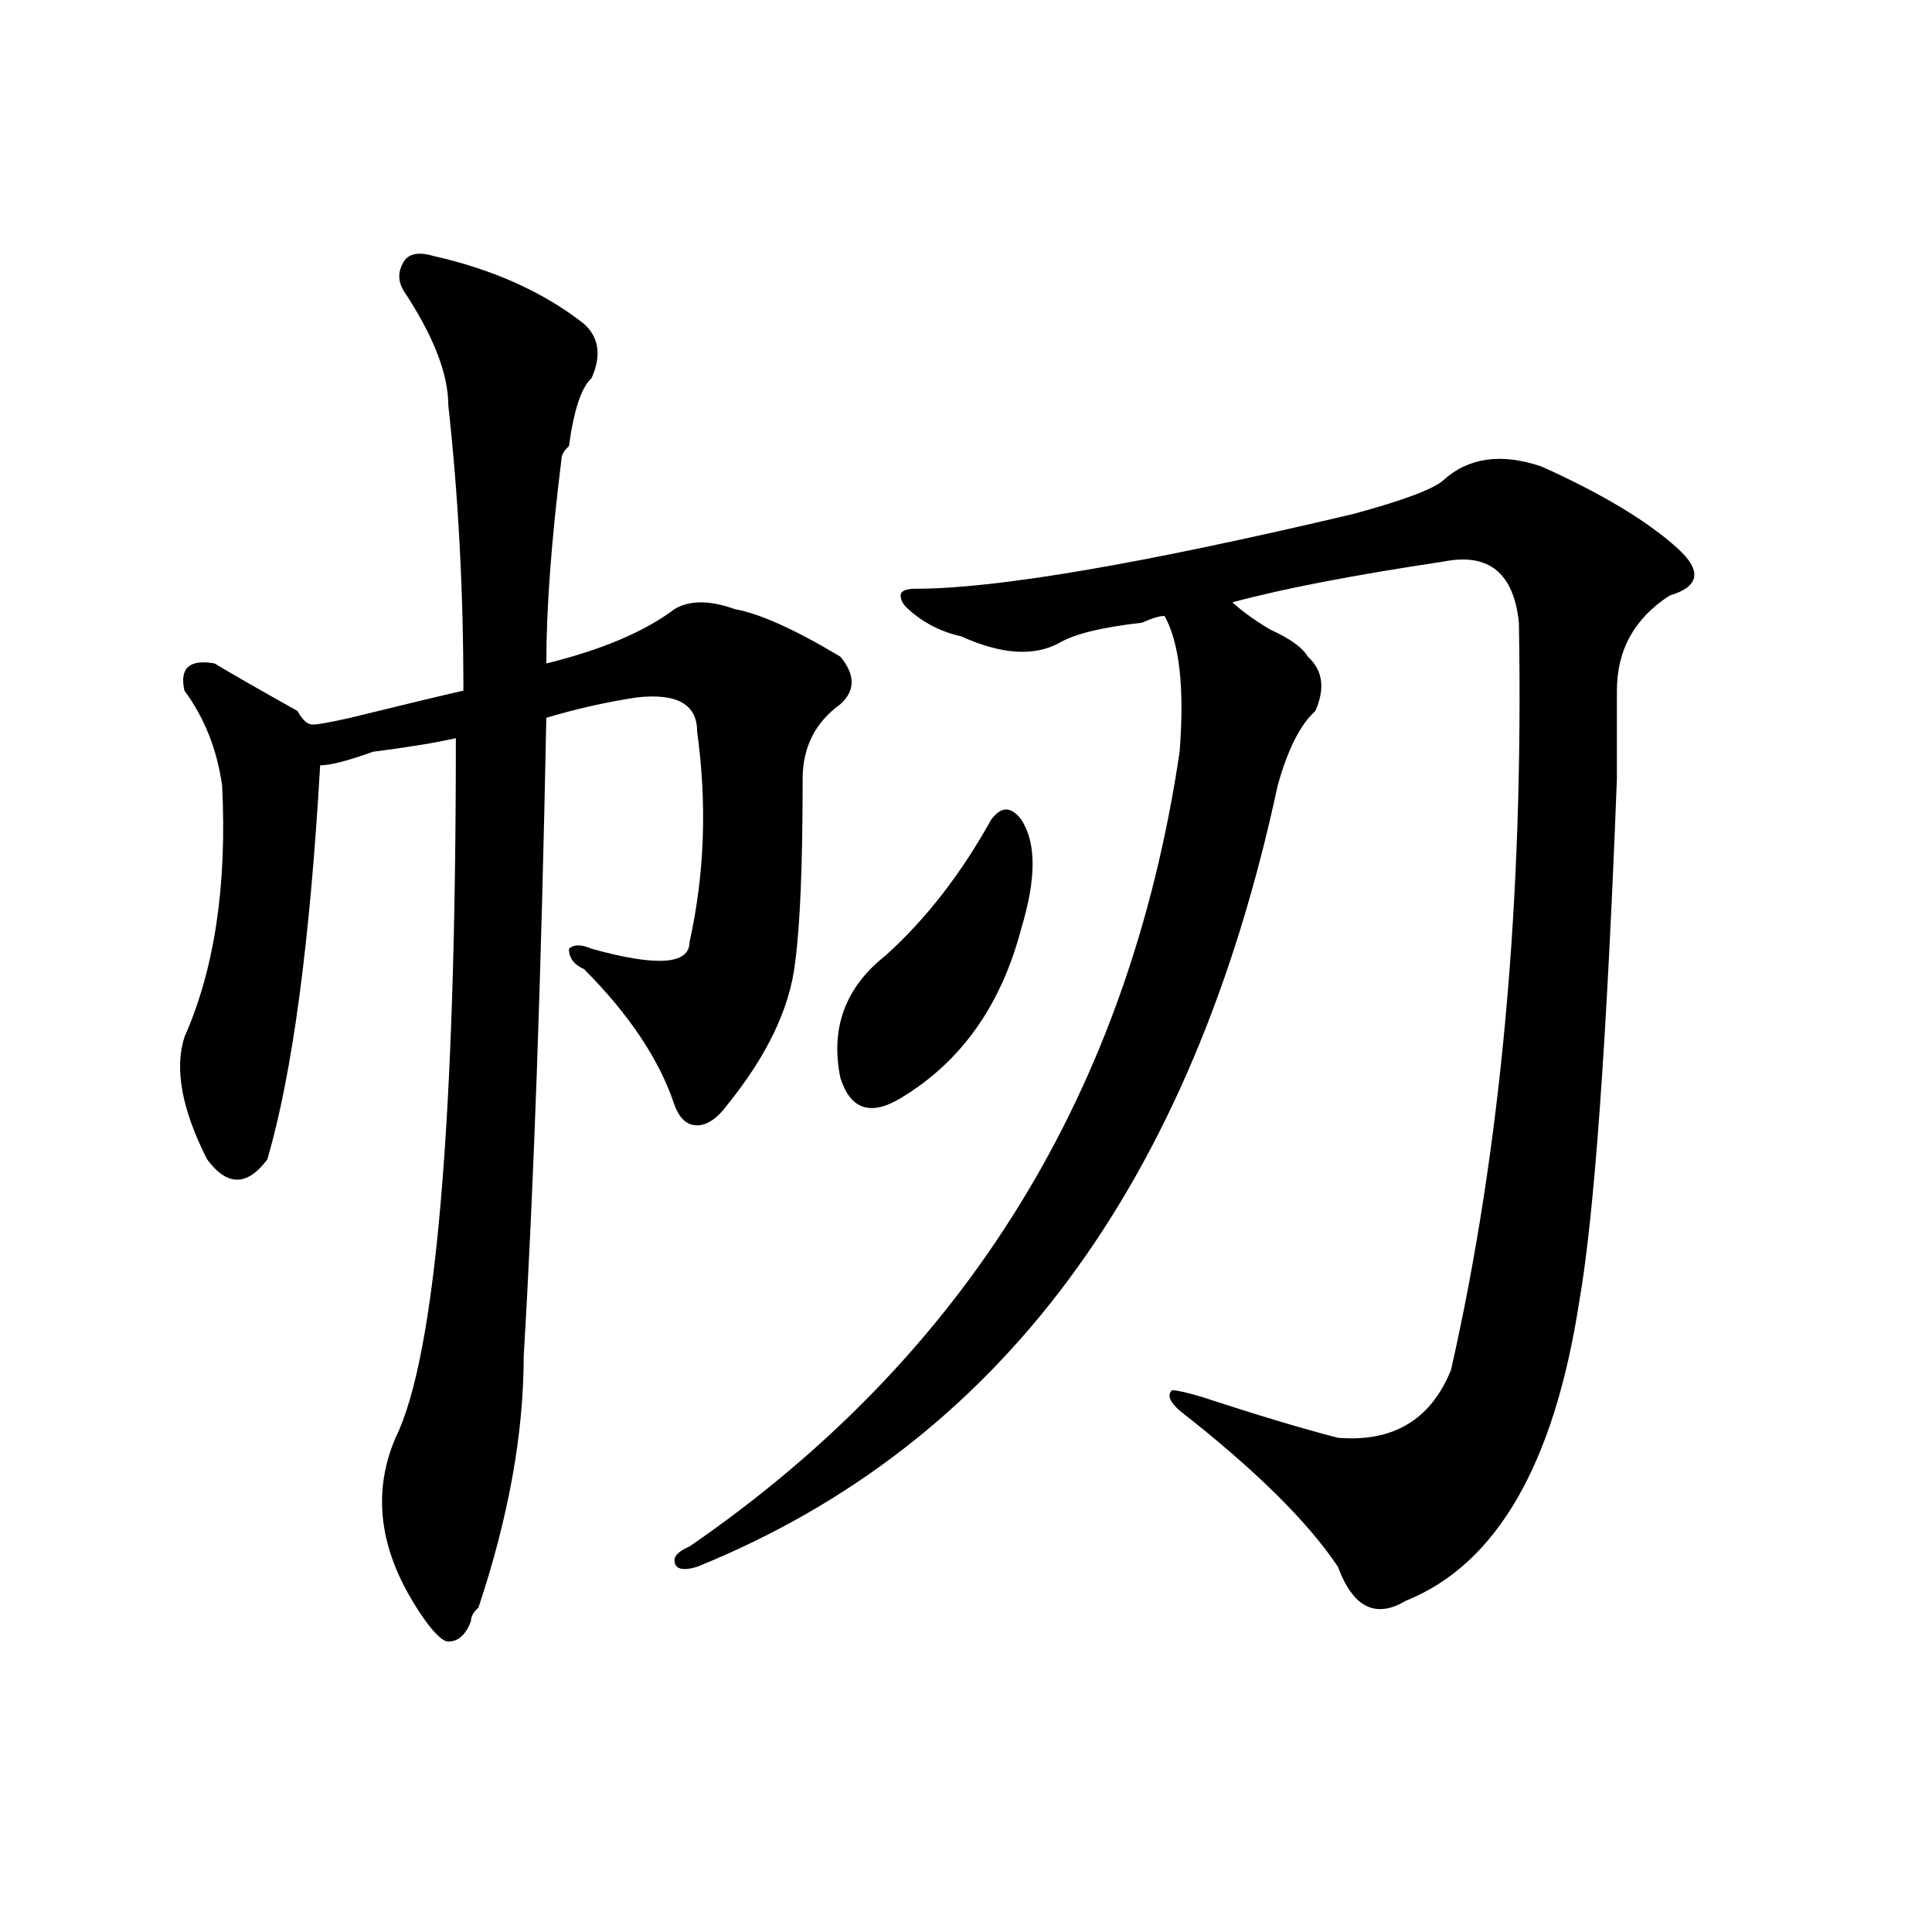 <?xml version="1.0" encoding="utf-8"?>
<!-- Generator: Adobe Illustrator 16.0.0, SVG Export Plug-In . SVG Version: 6.00 Build 0)  -->
<!DOCTYPE svg PUBLIC "-//W3C//DTD SVG 1.1//EN" "http://www.w3.org/Graphics/SVG/1.1/DTD/svg11.dtd">
<svg version="1.1" id="图层_1" xmlns="http://www.w3.org/2000/svg" xmlns:xlink="http://www.w3.org/1999/xlink" x="0px" y="0px"
	 width="1000px" height="1000px" viewBox="0 0 1000 1000" enable-background="new 0 0 1000 1000" xml:space="preserve">
<path d="M224.238,132.469c31.219,7.031,57.193,18.787,78.047,35.156c7.805,7.031,9.085,16.425,3.902,28.125
	c-5.244,4.725-9.146,16.425-11.707,35.156c-2.622,2.362-3.902,4.725-3.902,7.031c-5.244,42.188-7.805,77.344-7.805,105.469
	c28.597-7.031,50.73-16.369,66.34-28.125c7.805-4.669,18.17-4.669,31.219,0c12.987,2.362,31.219,10.547,54.633,24.609
	c7.805,9.394,7.805,17.578,0,24.609c-13.049,9.394-19.512,22.303-19.512,38.672c0,44.55-1.342,76.19-3.902,94.922
	c-2.622,23.456-14.329,48.065-35.121,73.828c-5.244,7.031-10.427,10.547-15.609,10.547c-5.244,0-9.146-3.516-11.707-10.547
	c-7.805-23.4-23.414-46.856-46.828-70.313c-5.244-2.307-7.805-5.822-7.805-10.547c2.561-2.307,6.463-2.307,11.707,0
	c33.779,9.394,50.73,8.24,50.73-3.516c7.805-35.156,9.085-71.466,3.902-108.984c0-14.063-10.427-19.885-31.219-17.578
	c-15.609,2.362-31.219,5.878-46.828,10.547c-2.622,133.594-6.524,243.787-11.707,330.469c0,39.881-7.805,83.222-23.414,130.078
	c-2.622,2.307-3.902,4.669-3.902,7.031c-2.622,7.031-6.524,10.547-11.707,10.547c-2.622,0-6.524-3.516-11.707-10.547
	c-23.414-32.85-28.658-64.435-15.609-94.922c20.792-42.188,31.219-162.872,31.219-362.109c-10.427,2.362-24.756,4.725-42.926,7.031
	c-13.049,4.725-22.134,7.031-27.316,7.031c-5.244,91.406-14.329,159.412-27.316,203.906c-10.427,14.063-20.854,14.063-31.219,0
	c-13.049-25.763-16.951-46.856-11.707-63.281c15.609-35.156,22.072-78.497,19.512-130.078c-2.622-18.731-9.146-35.156-19.512-49.219
	c-2.622-11.7,2.561-16.369,15.609-14.063c7.805,4.725,22.072,12.909,42.926,24.609c2.561,4.725,5.183,7.031,7.805,7.031
	c2.561,0,9.085-1.153,19.512-3.516c28.597-7.031,48.108-11.7,58.535-14.063c0-51.525-2.622-100.744-7.805-147.656
	c0-16.369-7.805-36.31-23.414-59.766c-2.622-4.669-2.622-9.338,0-14.063C211.189,131.315,216.434,130.162,224.238,132.469z
	 M747.152,248.484c12.987-11.7,29.877-14.063,50.73-7.031c31.219,14.063,54.633,28.125,70.242,42.188
	c12.987,11.756,11.707,19.94-3.902,24.609c-18.231,11.756-27.316,28.125-27.316,49.219c0,9.394,0,24.609,0,45.703
	c-5.244,135.956-11.707,226.209-19.512,270.703c-13.049,84.375-42.926,135.9-89.754,154.688
	c-15.609,9.338-27.316,3.516-35.121-17.578c-15.609-23.4-42.926-50.372-81.949-80.859c-5.244-4.669-6.524-8.185-3.902-10.547
	c2.561,0,7.805,1.209,15.609,3.516c28.597,9.394,52.011,16.425,70.242,21.094c28.597,2.362,48.108-9.338,58.535-35.156
	c25.975-114.807,37.682-243.731,35.121-386.719c-2.622-25.763-15.609-36.31-39.023-31.641
	c-46.828,7.031-83.291,14.063-109.266,21.094c5.183,4.725,11.707,9.394,19.512,14.063c10.365,4.725,16.89,9.394,19.512,14.063
	c7.805,7.031,9.085,16.425,3.902,28.125c-7.805,7.031-14.329,19.94-19.512,38.672c-44.268,206.269-144.387,341.016-300.48,404.297
	c-7.805,2.307-11.707,1.153-11.707-3.516c0-2.362,2.561-4.725,7.805-7.031C499.963,702,584.534,564.891,610.57,389.109
	c2.561-32.794,0-56.25-7.805-70.313c-2.622,0-6.524,1.209-11.707,3.516c-20.854,2.362-35.121,5.878-42.926,10.547
	c-13.049,7.031-29.938,5.878-50.73-3.516c-10.427-2.307-19.512-7.031-27.316-14.063c-2.622-2.307-3.902-4.669-3.902-7.031
	c0-2.307,2.561-3.516,7.805-3.516c41.584,0,117.07-12.854,226.336-38.672C726.299,259.031,741.908,253.209,747.152,248.484z
	 M513.012,424.266c5.183-7.031,10.365-7.031,15.609,0c7.805,11.756,7.805,30.487,0,56.25
	c-10.427,39.881-31.219,69.159-62.438,87.891c-15.609,9.394-26.036,5.878-31.219-10.547c-5.244-25.763,2.561-46.856,23.414-63.281
	C479.171,475.847,497.402,452.391,513.012,424.266z"/>
</svg>
